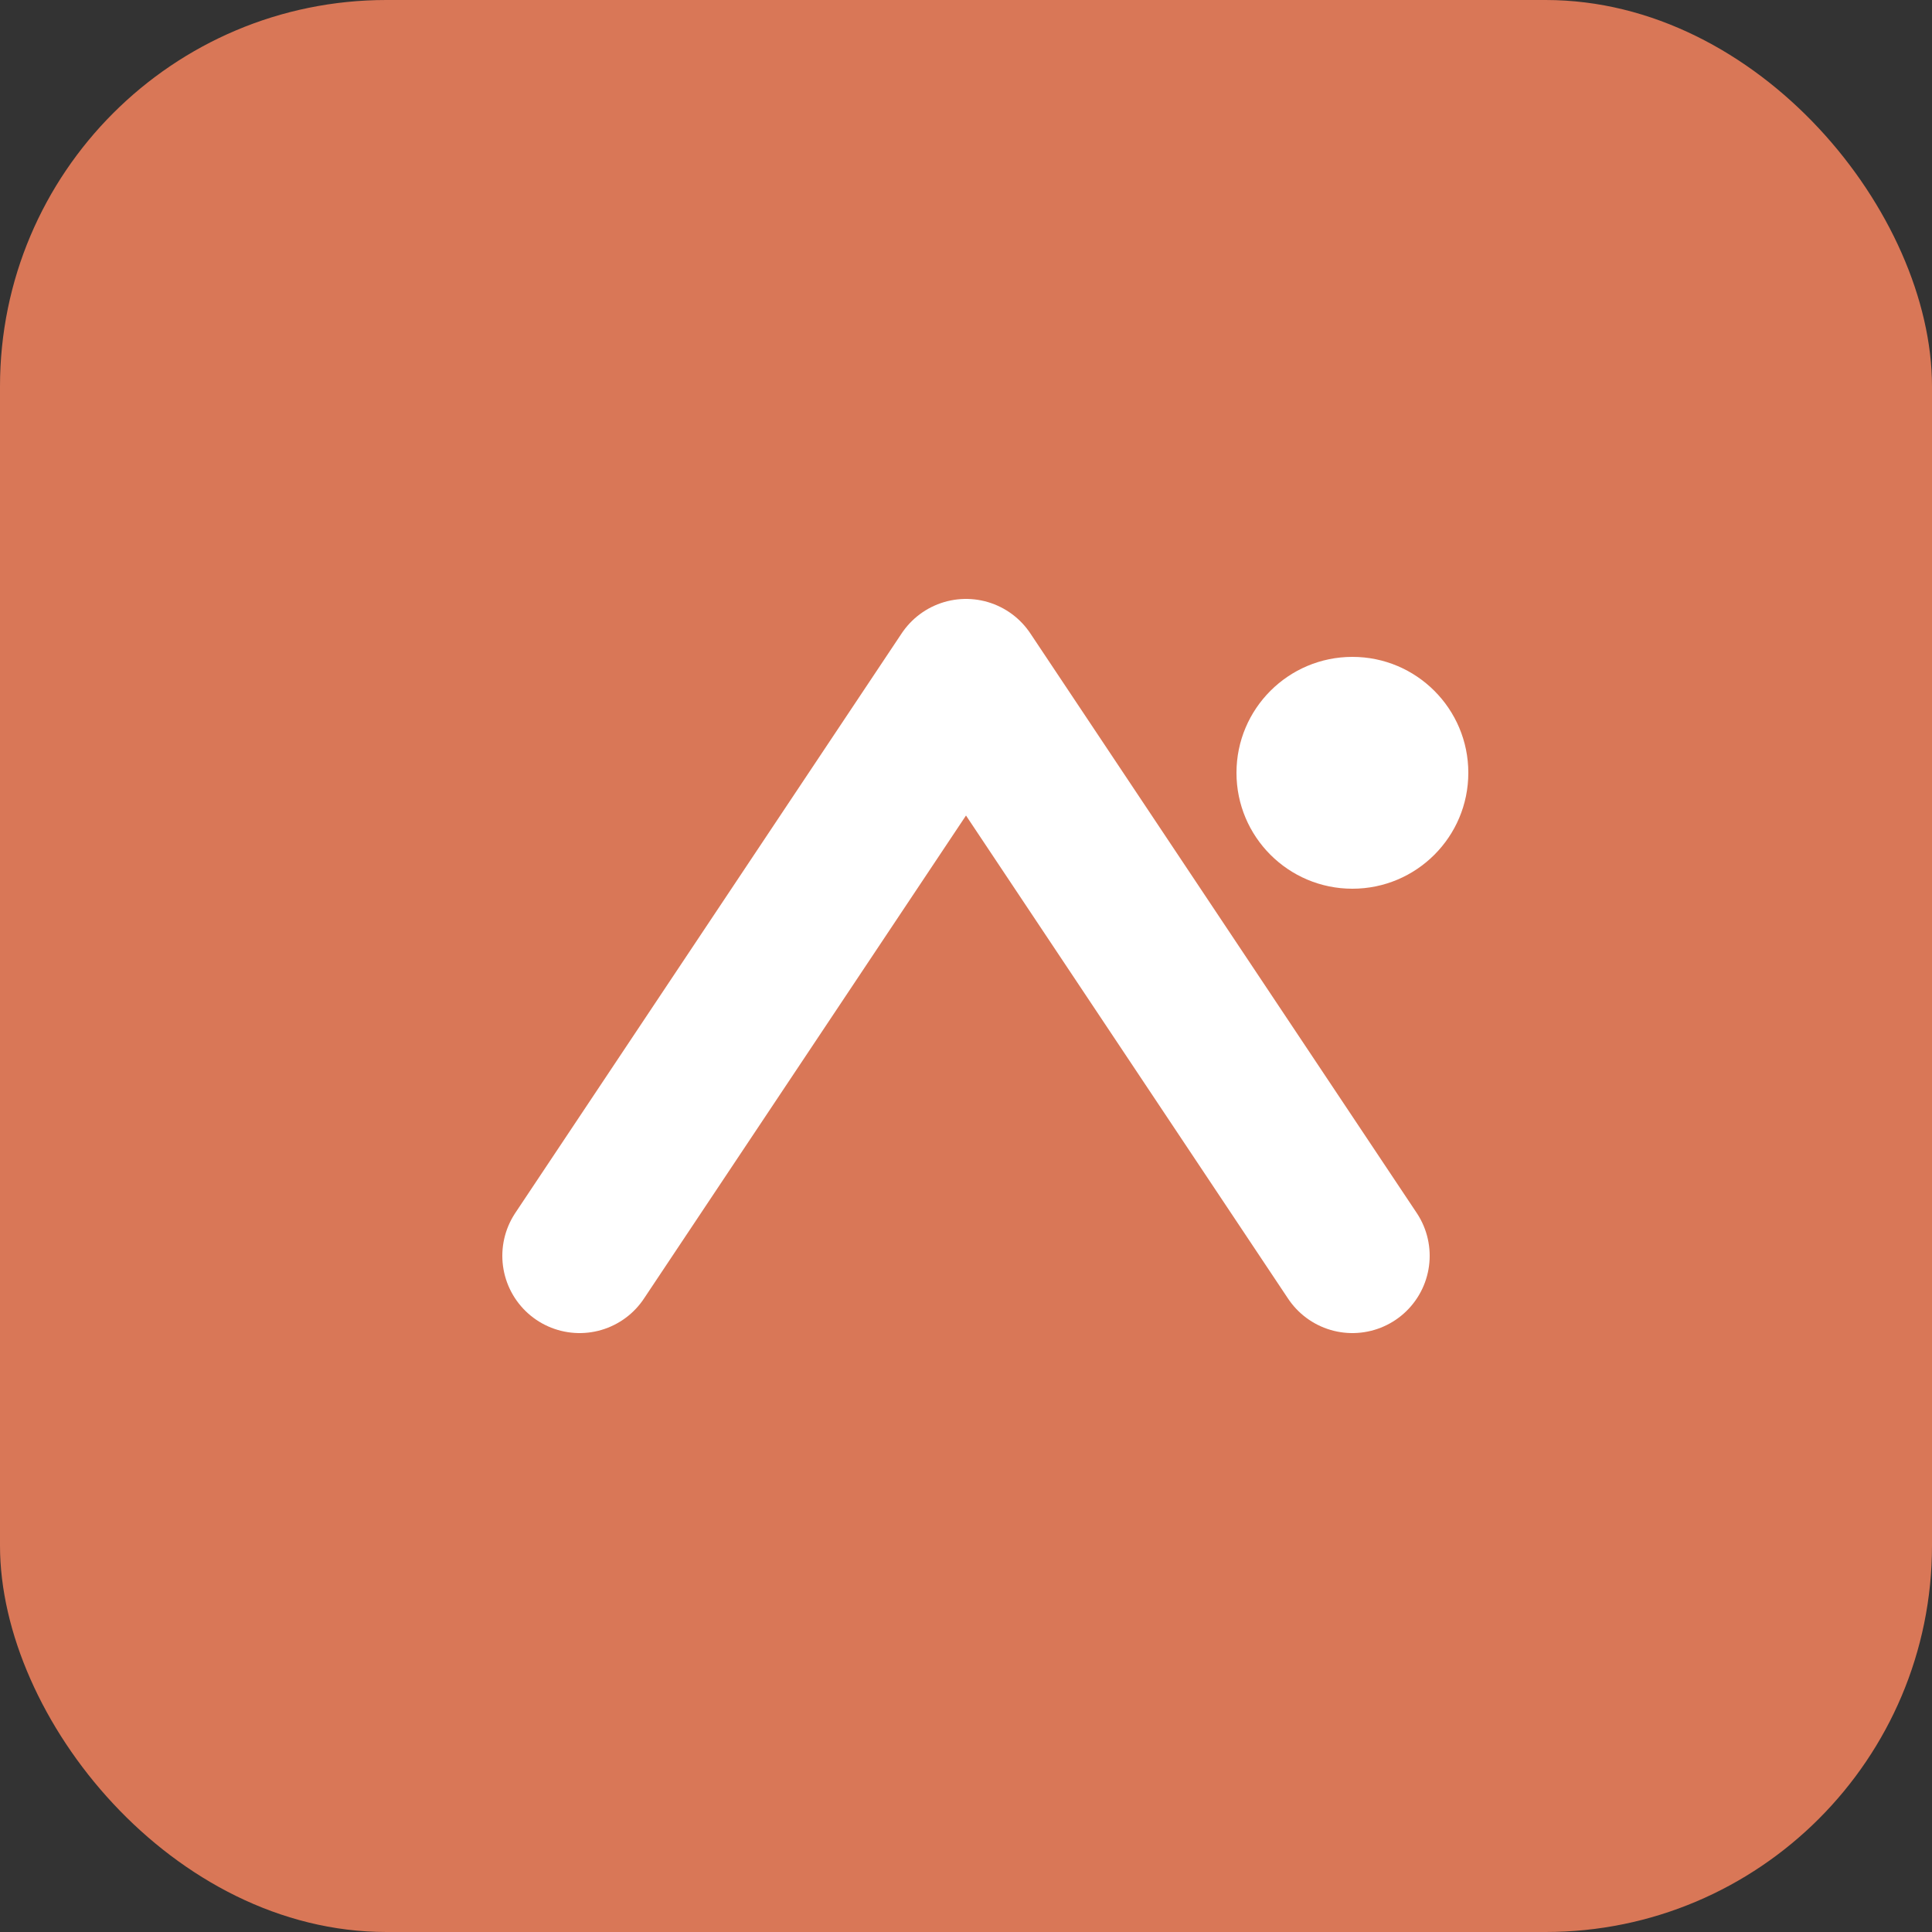 <svg xmlns="http://www.w3.org/2000/svg" viewBox="0 0 100 100" fill="none">
  <rect x="0" y="0" width="100" height="100" fill="#333333" stroke="none"/>
  <rect width="100" height="100" rx="20" fill="#D97757"/>
  <path d="M30 65 L50 35 L70 65" stroke="white" stroke-width="8" stroke-linecap="round" stroke-linejoin="round" fill="none"/>
  <circle cx="70" cy="40" r="6" fill="white"/>
</svg>
